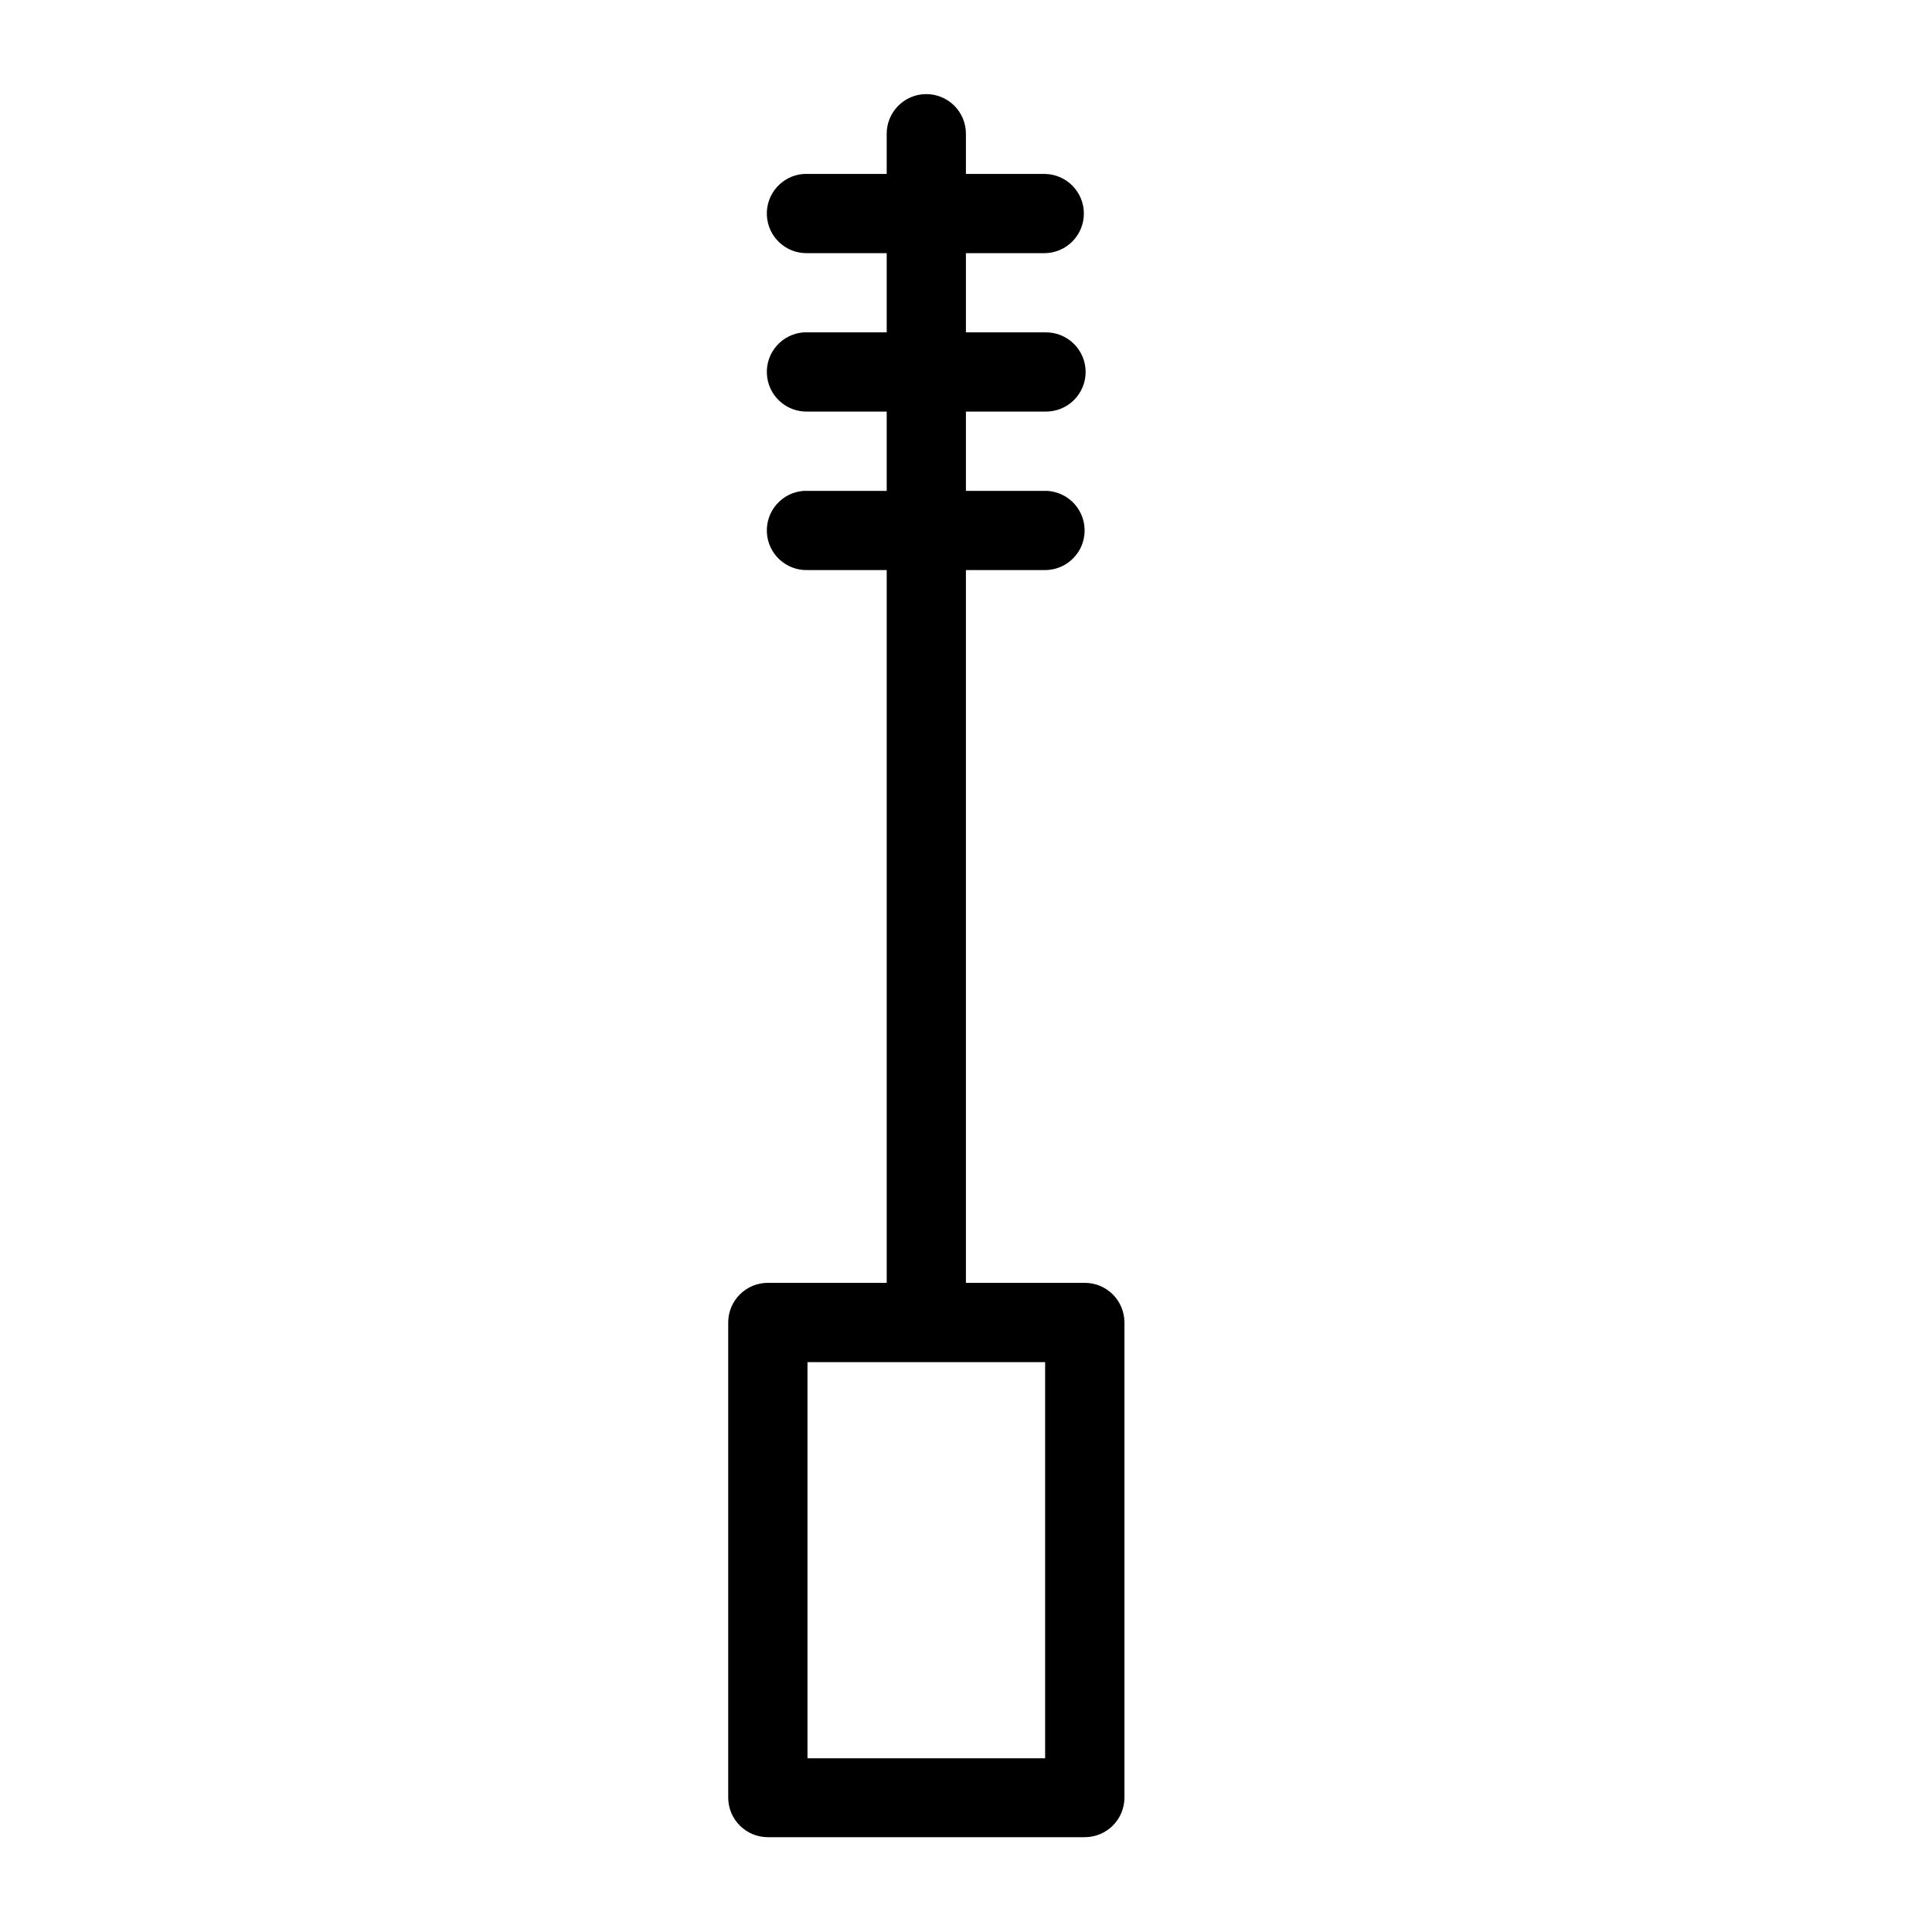 <?xml version="1.0" encoding="UTF-8"?>
<!-- Uploaded to: SVG Repo, www.svgrepo.com, Generator: SVG Repo Mixer Tools -->
<svg fill="#000000" width="800px" height="800px" version="1.1" viewBox="144 144 512 512" xmlns="http://www.w3.org/2000/svg">
 <path d="m389.36 168.94c-5.789 0.07-10.43 4.812-10.375 10.598v10.559h-20.992c-0.332-0.016-0.668-0.016-1.004 0-5.699 0.402-10.031 5.281-9.762 10.988 0.273 5.707 5.055 10.148 10.766 10.004h20.992v20.992h-20.992c-0.332-0.016-0.668-0.016-1.004 0-5.699 0.402-10.031 5.281-9.758 10.988 0.27 5.707 5.051 10.148 10.762 10.004h20.992v21.012h-20.992c-0.332-0.016-0.668-0.016-1.004 0-5.699 0.402-10.031 5.281-9.762 10.988 0.273 5.707 5.055 10.148 10.766 10.004h20.992v188.89h-31.445c-2.789-0.016-5.465 1.078-7.445 3.039-1.98 1.961-3.102 4.629-3.113 7.418v125.99c0.012 2.789 1.133 5.457 3.113 7.418 1.98 1.961 4.656 3.055 7.445 3.039h83.988c5.766-0.023 10.434-4.691 10.457-10.457v-125.99c-0.023-5.766-4.691-10.434-10.457-10.457h-31.551v-188.89h20.992c0.359 0 0.715-0.023 1.066-0.059 5.262-0.555 9.293-4.938 9.398-10.227 0.109-5.289-3.734-9.832-8.969-10.602-0.344-0.055-0.695-0.086-1.043-0.105-0.152-0.004-0.301-0.004-0.453 0h-20.992v-21.012h20.992c2.824 0.062 5.555-1.016 7.574-2.988 2.019-1.977 3.16-4.684 3.16-7.508s-1.141-5.531-3.16-7.504c-2.019-1.977-4.75-3.055-7.574-2.992h-20.992v-20.992h20.992c5.707-0.125 10.266-4.789 10.266-10.496s-4.559-10.367-10.266-10.496h-20.992v-10.559c0.027-2.82-1.082-5.535-3.078-7.531-2-1.992-4.715-3.098-7.539-3.066zm-31.367 336.04h62.977v104.98h-62.977z" fill-rule="evenodd"/>
</svg>